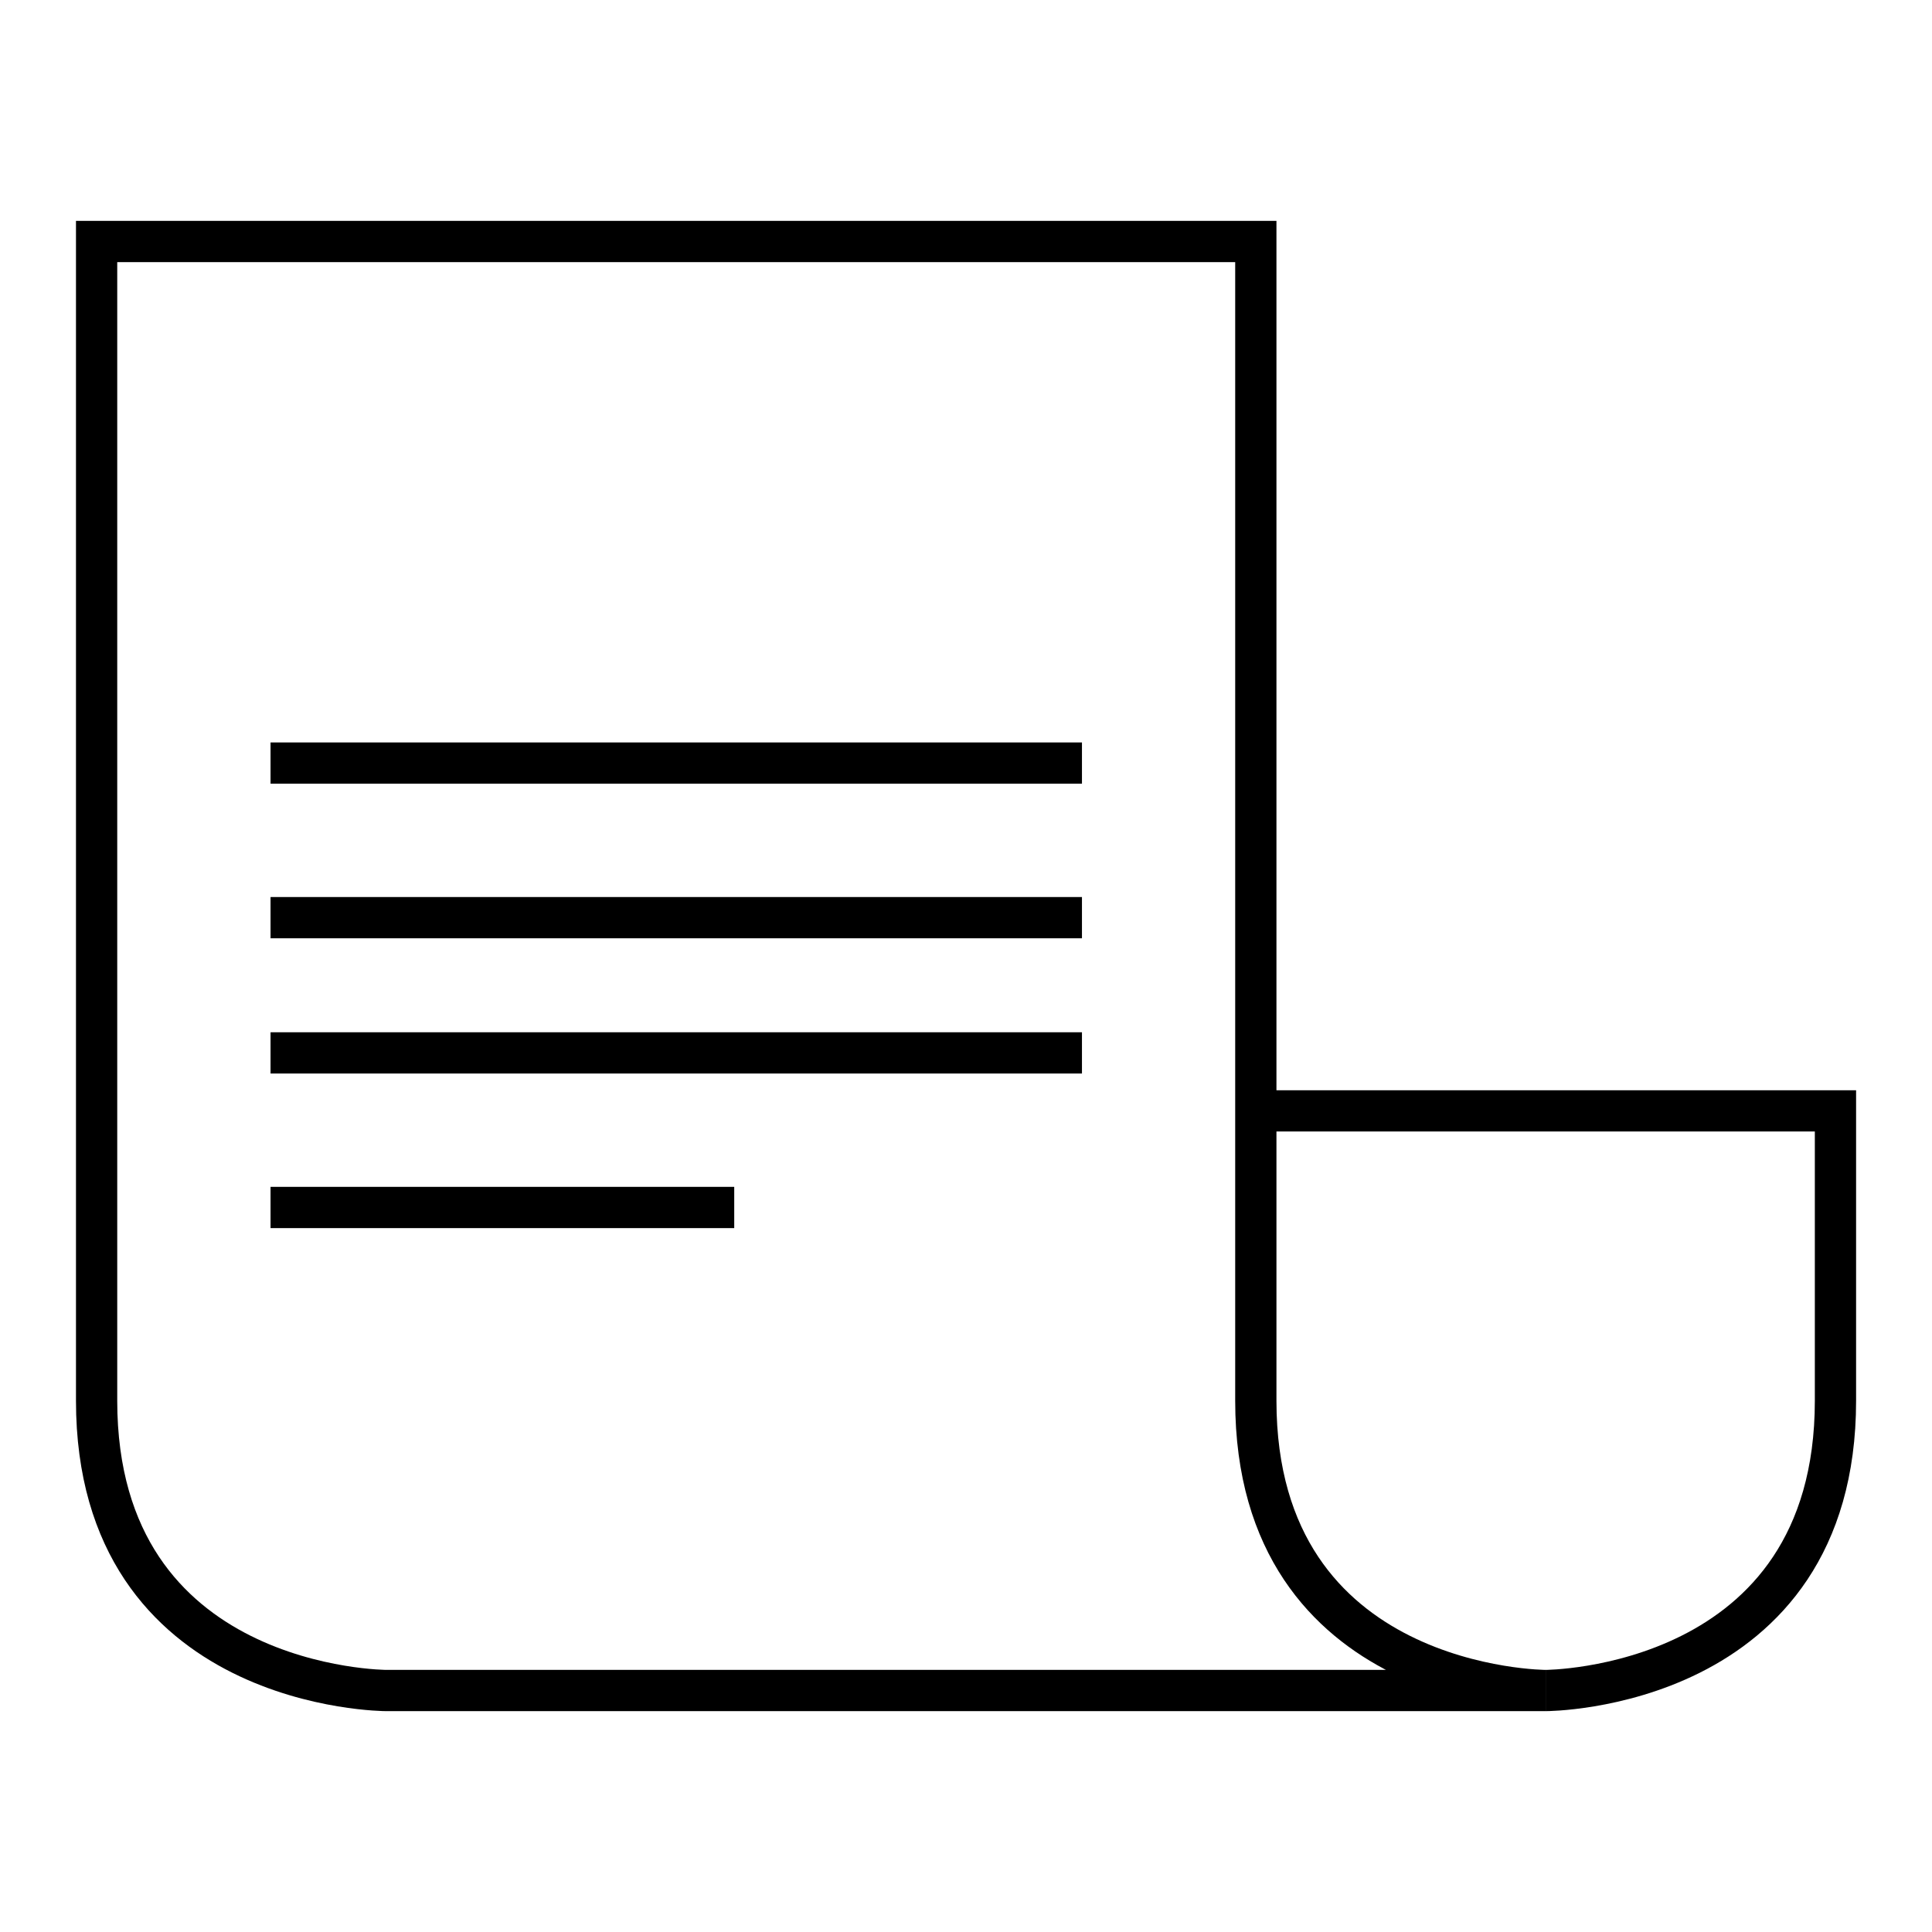 <?xml version="1.0" encoding="UTF-8" standalone="no"?>
<!-- Created with Inkscape (http://www.inkscape.org/) -->

<svg
   xmlns:dc="http://purl.org/dc/elements/1.1/"
   xmlns:cc="http://creativecommons.org/ns#"
   xmlns:rdf="http://www.w3.org/1999/02/22-rdf-syntax-ns#"
   xmlns:svg="http://www.w3.org/2000/svg"
   xmlns="http://www.w3.org/2000/svg"
   xmlns:sodipodi="http://sodipodi.sourceforge.net/DTD/sodipodi-0.dtd"
   xmlns:inkscape="http://www.inkscape.org/namespaces/inkscape"
   width="100"
   height="100"
   viewBox="0 0 26.458 26.458"
   version="1.1"
   id="svg1701"
   inkscape:version="0.92.5 (2060ec1f9f, 2020-04-08)"
   sodipodi:docname="copy_icon.svg">
  <defs
     id="defs1695" />
  <sodipodi:namedview
     id="base"
     pagecolor="#ffffff"
     bordercolor="#666666"
     borderopacity="1.0"
     inkscape:pageopacity="0.0"
     inkscape:pageshadow="2"
     inkscape:zoom="5.36"
     inkscape:cx="50"
     inkscape:cy="50"
     inkscape:document-units="mm"
     inkscape:current-layer="layer1"
     showgrid="false"
     units="px"
     inkscape:window-width="1366"
     inkscape:window-height="705"
     inkscape:window-x="-8"
     inkscape:window-y="-8"
     inkscape:window-maximized="1" />
  <g
     inkscape:label="Layer 1"
     inkscape:groupmode="layer"
     id="layer1"
     transform="translate(0,-270.542)">
    <g
       id="g2271"
       transform="translate(-0.197,0.444)">
      <g
         id="g1395"
         transform="translate(152.333,-59.049)">
        <path
           sodipodi:nodetypes="ccccccc"
           inkscape:connector-curvature="0"
           id="path1175"
           d="m -150.813,332.454 v 15.875 c 0,3.969 3.969,3.969 3.969,3.969 h 15.875 c -1e-5,0 -3.969,0 -3.969,-3.969 v -15.875 z"
           style="fill:none;stroke:#000000;stroke-width:0.565;stroke-linecap:butt;stroke-linejoin:miter;stroke-miterlimit:4;stroke-dasharray:none;stroke-opacity:1" />
        <path
           sodipodi:nodetypes="cccc"
           inkscape:connector-curvature="0"
           id="path1177"
           d="m -130.969,352.298 c -1e-5,0 3.969,0 3.969,-3.969 v -3.969 h -7.938"
           style="fill:none;stroke:#000000;stroke-width:0.565;stroke-linecap:butt;stroke-linejoin:miter;stroke-miterlimit:4;stroke-dasharray:none;stroke-opacity:1" />
      </g>
      <path
         style="fill:none;stroke:#000000;stroke-width:0.565;stroke-linecap:butt;stroke-linejoin:miter;stroke-miterlimit:4;stroke-dasharray:none;stroke-opacity:1"
         d="M 3.902,280.548 H 15.014"
         id="path1179"
         inkscape:connector-curvature="0" />
      <path
         inkscape:connector-curvature="0"
         id="path1181"
         d="M 3.902,284.517 H 15.014"
         style="fill:none;stroke:#000000;stroke-width:0.565;stroke-linecap:butt;stroke-linejoin:miter;stroke-miterlimit:4;stroke-dasharray:none;stroke-opacity:1" />
      <path
         style="fill:none;stroke:#000000;stroke-width:0.565;stroke-linecap:butt;stroke-linejoin:miter;stroke-miterlimit:4;stroke-dasharray:none;stroke-opacity:1"
         d="M 3.902,282.665 H 15.014"
         id="path1183"
         inkscape:connector-curvature="0" />
      <path
         inkscape:connector-curvature="0"
         id="path1185"
         d="M 3.902,286.634 H 10.252"
         style="fill:none;stroke:#000000;stroke-width:0.565;stroke-linecap:butt;stroke-linejoin:miter;stroke-miterlimit:4;stroke-dasharray:none;stroke-opacity:1" />
    </g>
  </g>
</svg>
